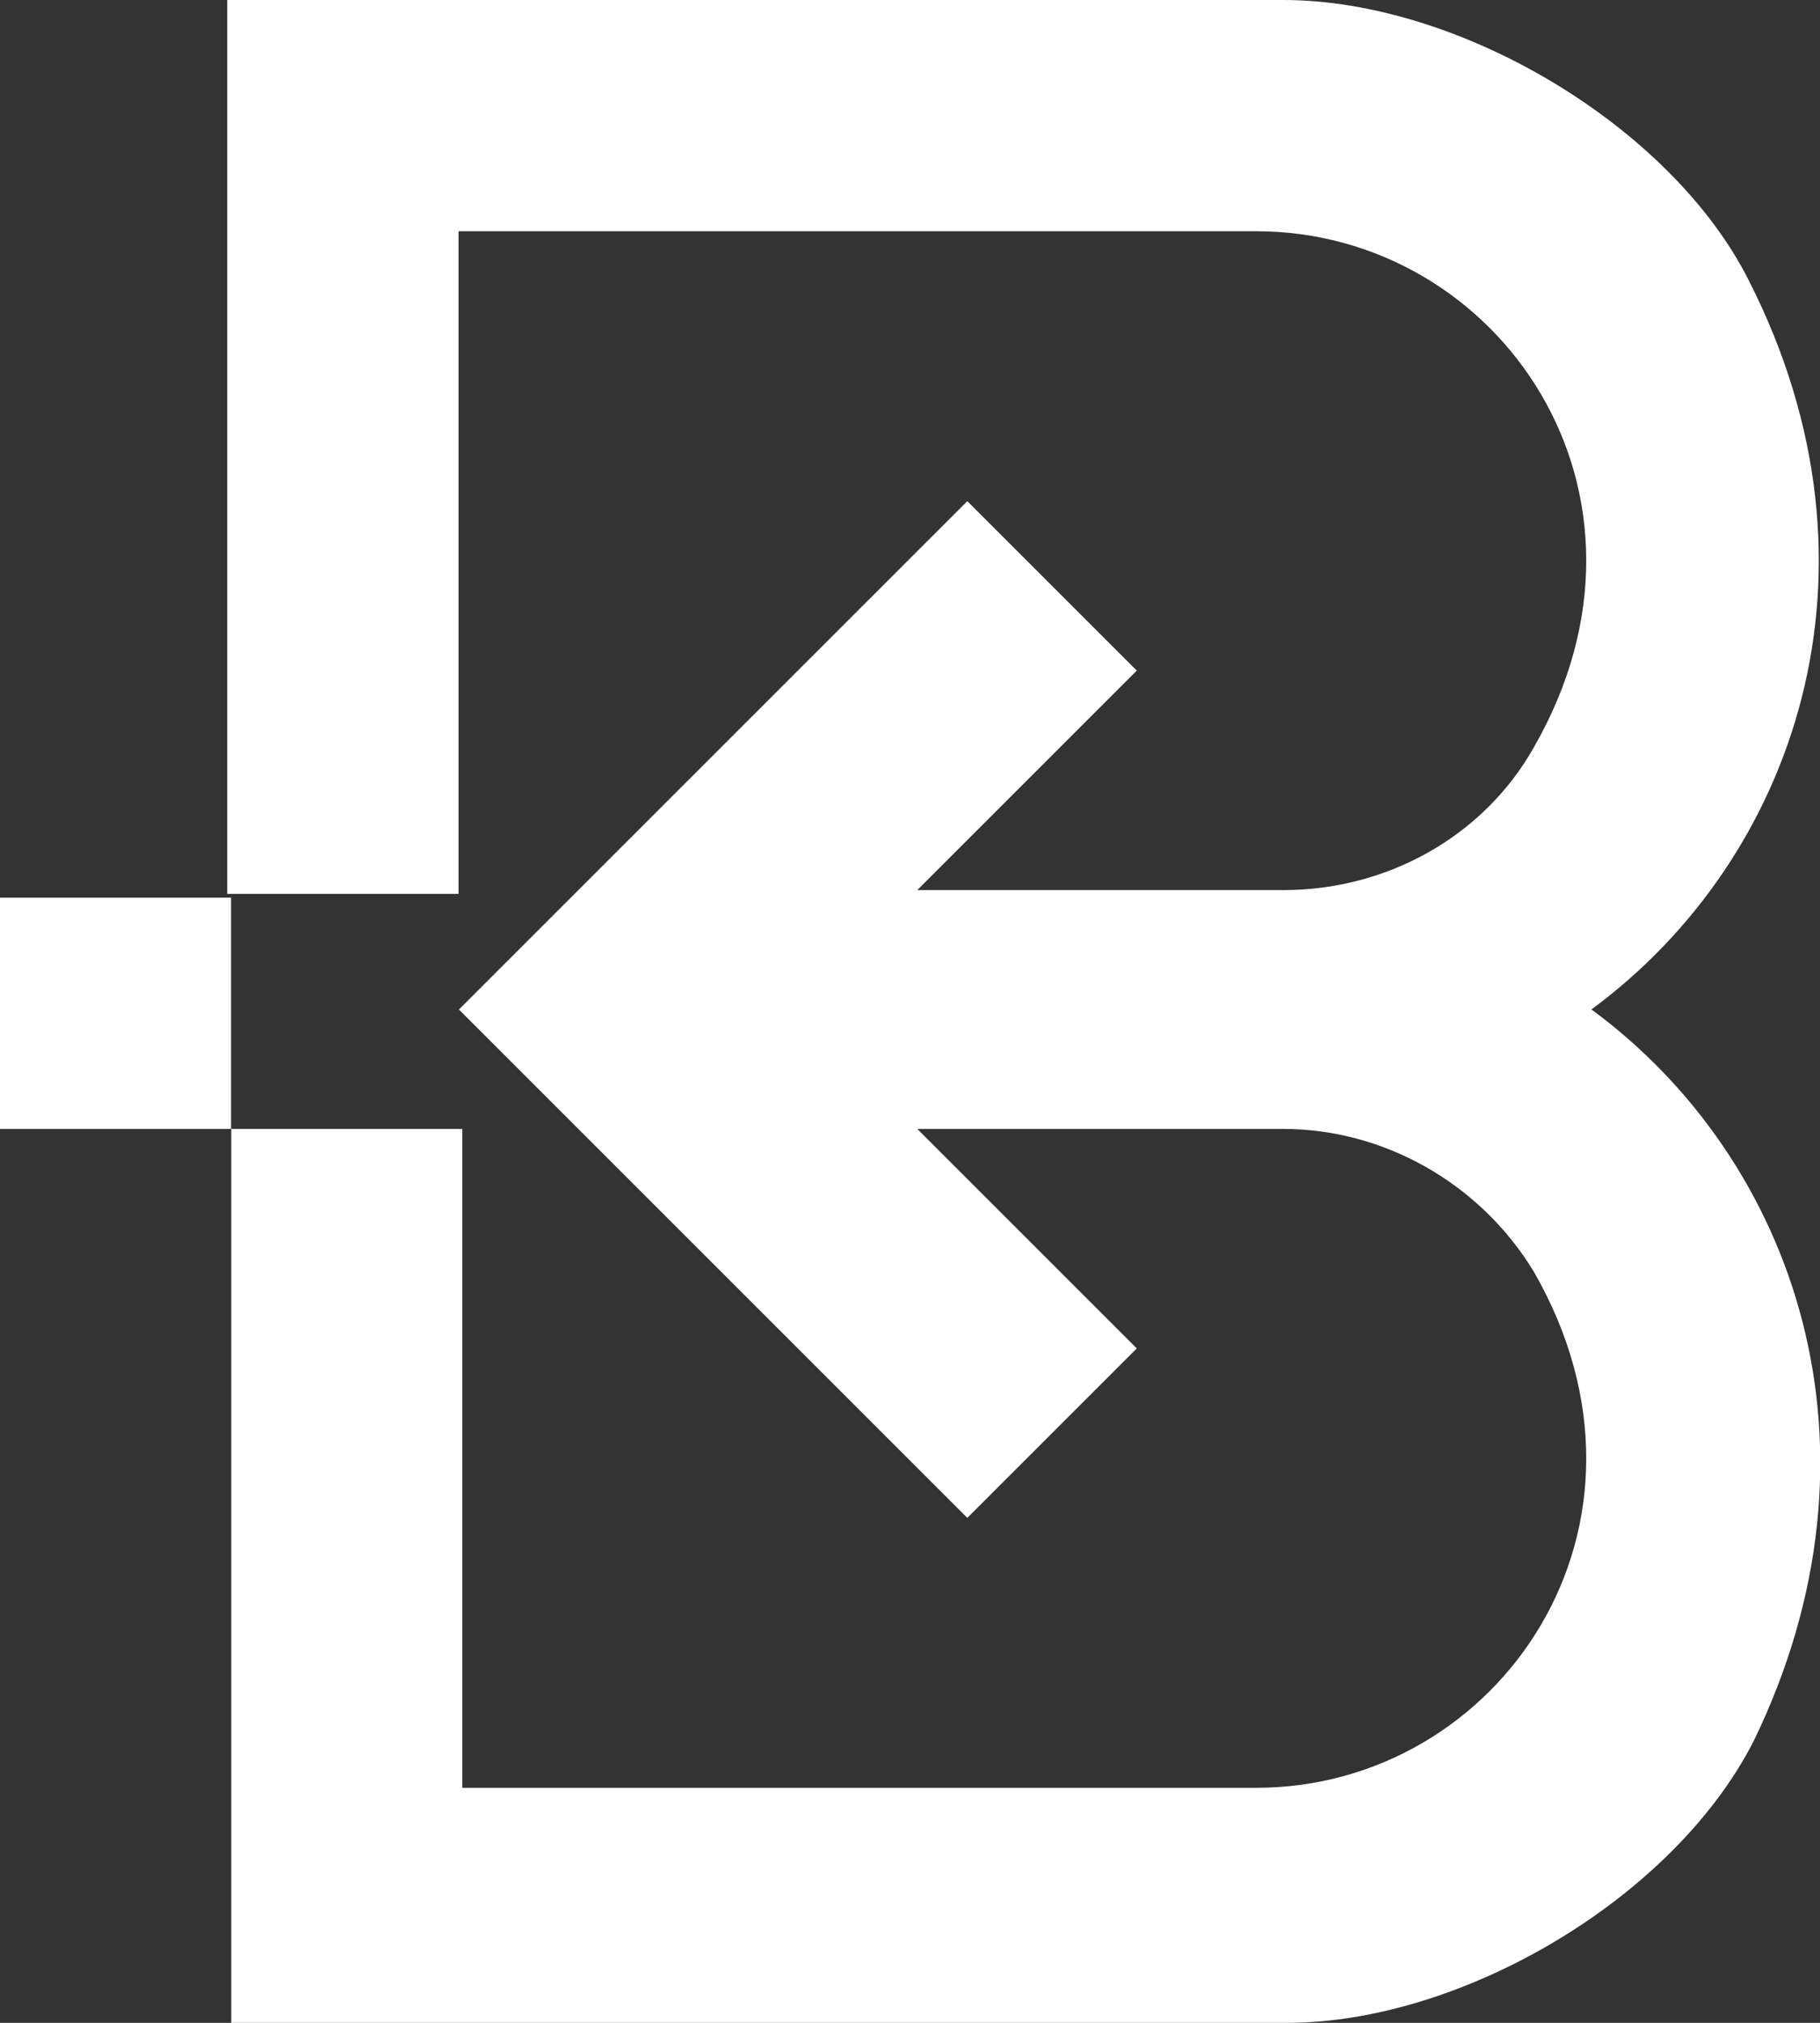 <?xml version="1.0" encoding="UTF-8"?>
<svg id="Layer_1" xmlns="http://www.w3.org/2000/svg" version="1.1" viewBox="0 0 912.9 1014.7">
  <rect x="0" y="0" width="912.9" height="1014.7" fill="#333333" stroke="none"/>
  <!-- Generator: Adobe Illustrator 29.1.0, SVG Export Plug-In . SVG Version: 2.1.0 Build 142)  -->
  <defs>
    <style>
      .st0 {
        fill: #fff;
      }
    </style>
  </defs>
  <path class="st0" d="M798.2,506.4c102.4-75.4,152.7-220.3,79.2-365.3C838.8,63.8,732.5,0,643.6,0H114v332.4h0v116h116v-116h0V116h400.1c121.8,0,212.6,131.4,139.2,259-25.1,44.5-73.4,71.5-125.6,71.5h-183.6l25.1-25.1,85-85-85-85-85,85-85,85-85,85,40.6,40.6,13.5,13.5,30.9,30.9,85,85,85,85,85-85-85-85-25.1-25.1h183.6c50.3,0,98.6,27.1,125.6,71.5,73.4,127.6-17.4,259-139.2,259H231.9v-216.5h0v-114h-116v-116H0v116h116v448.4h529.6c87,0,193.3-61.8,233.9-141.1,71.5-146.9,21.3-291.8-81.2-367.2Z"/>
</svg>